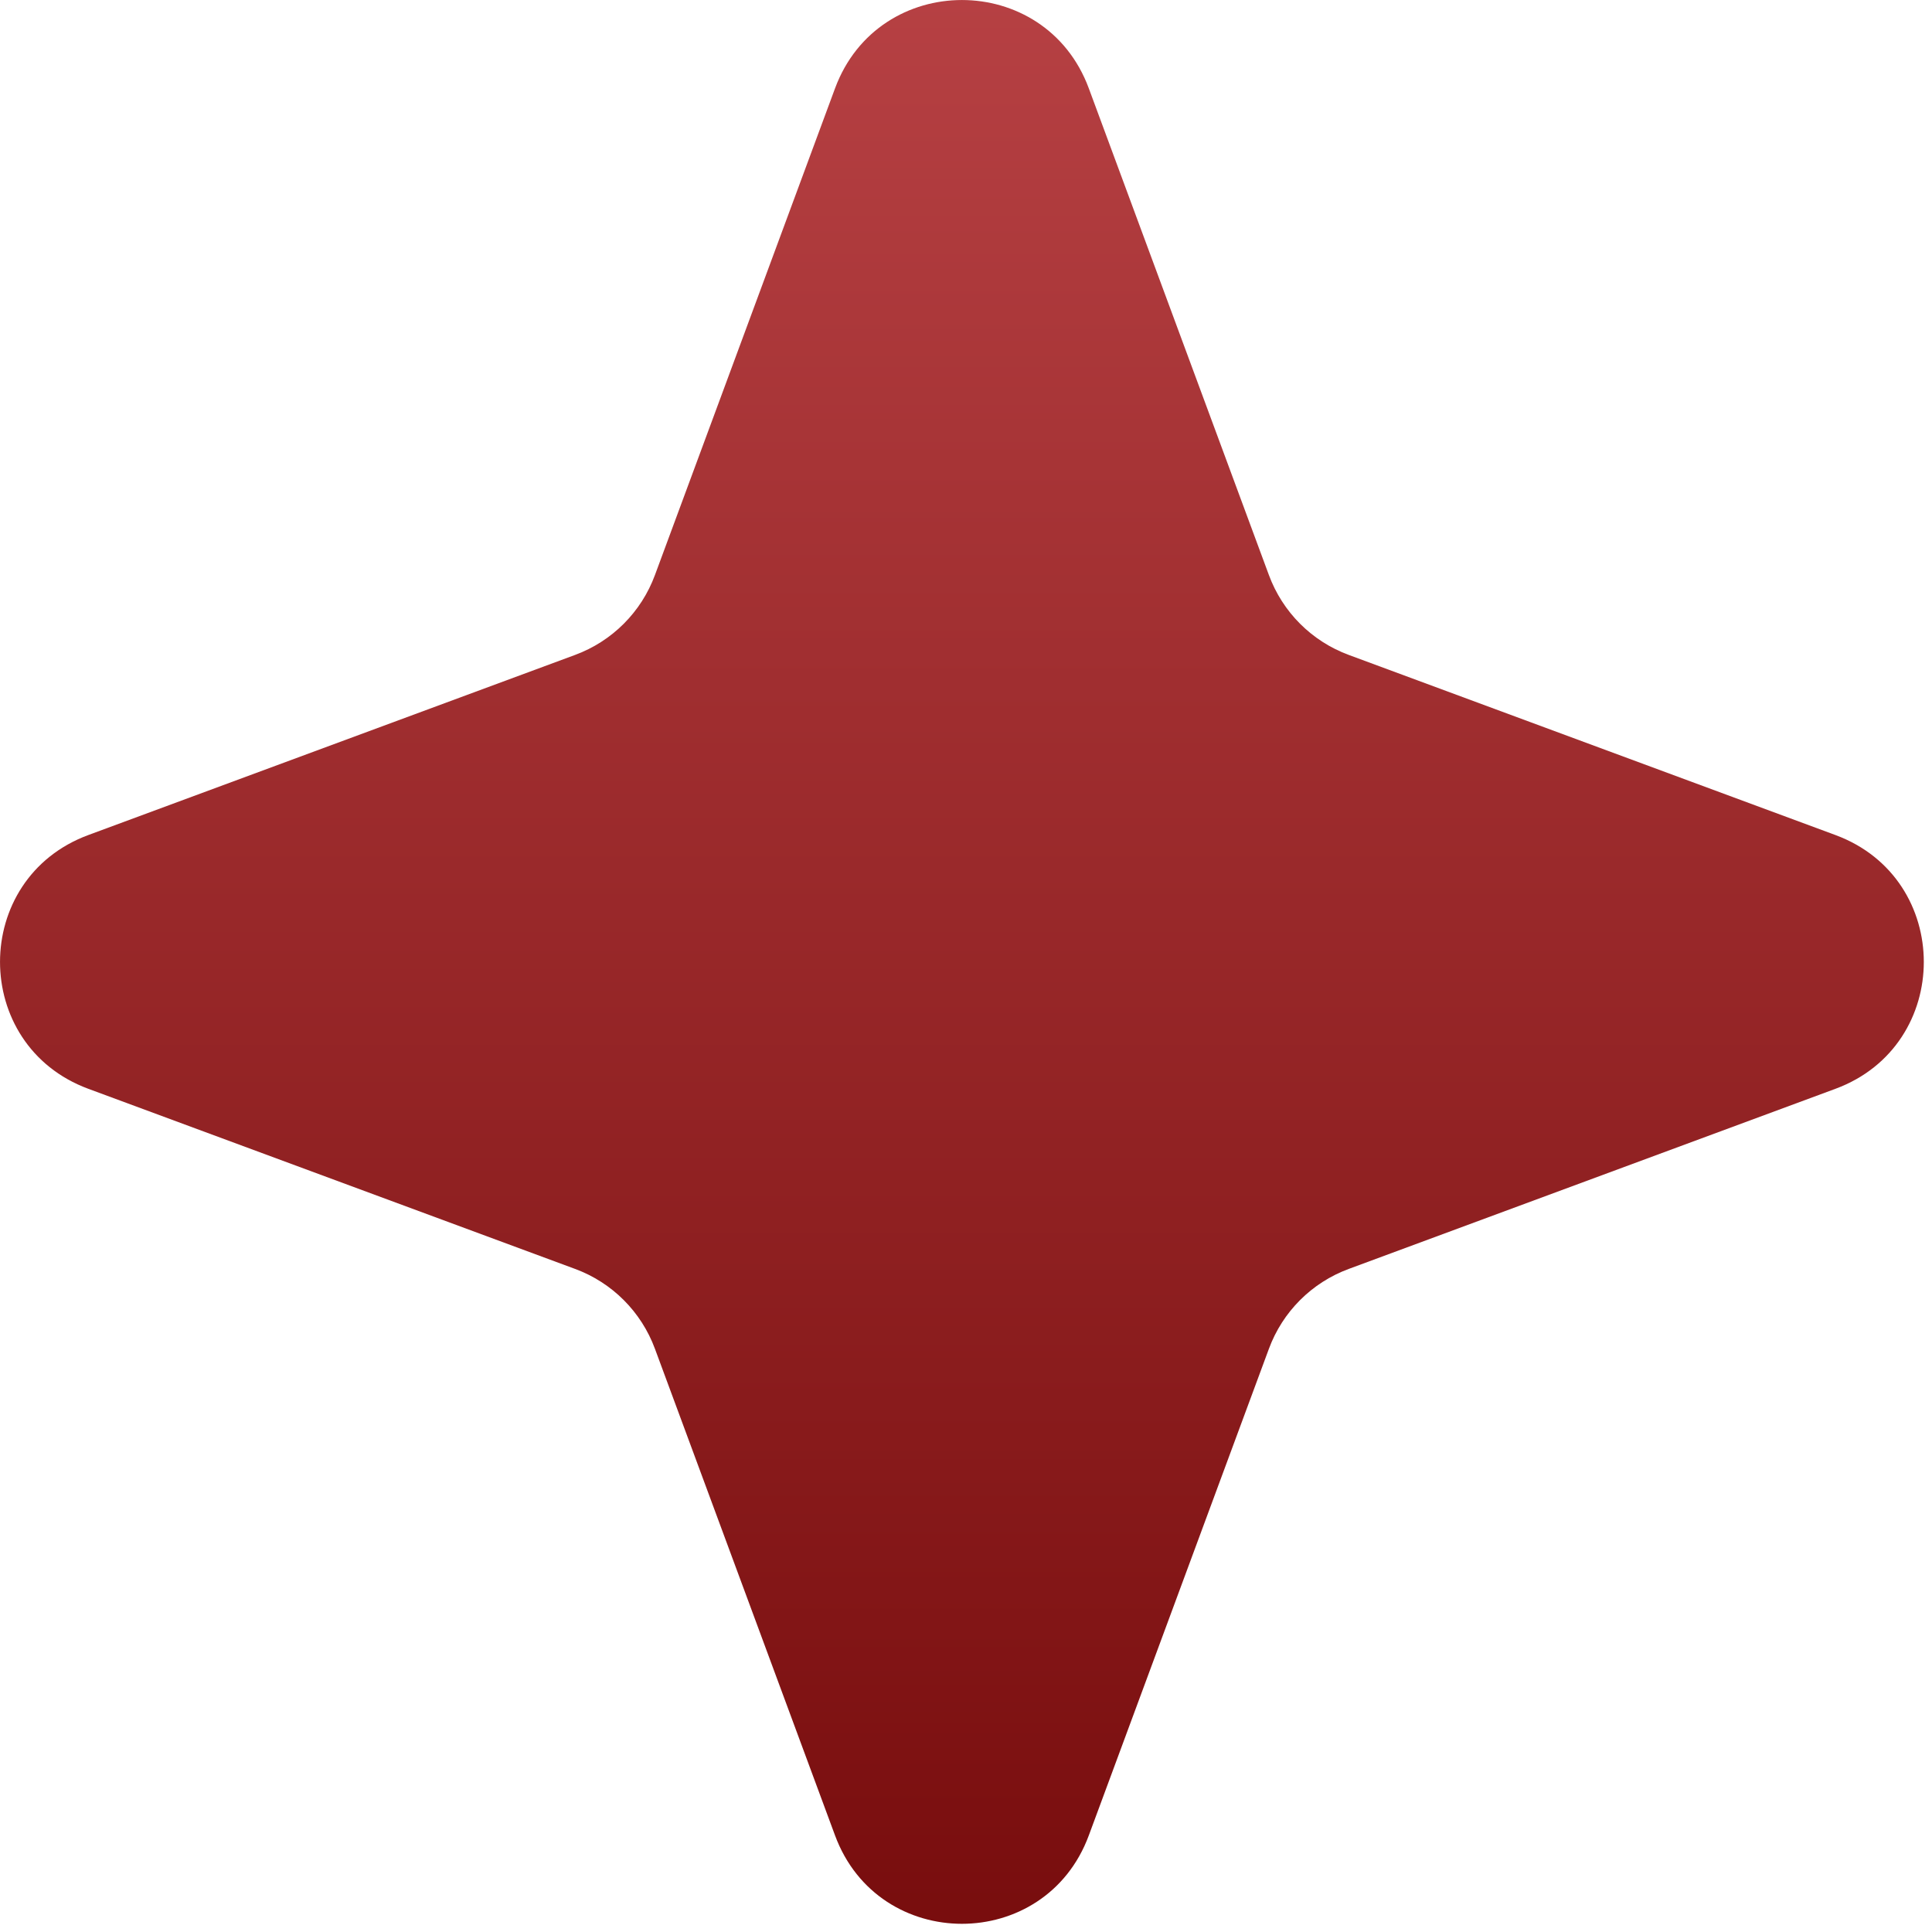 <?xml version="1.0" encoding="UTF-8"?> <svg xmlns="http://www.w3.org/2000/svg" width="27" height="27" viewBox="0 0 27 27" fill="none"><path d="M11.67 1.234C12.279 -0.411 14.607 -0.411 15.216 1.234L17.733 8.036C17.924 8.554 18.332 8.962 18.85 9.153L25.651 11.67C27.297 12.279 27.297 14.607 25.651 15.216L18.85 17.733C18.332 17.924 17.924 18.332 17.733 18.85L15.216 25.651C14.607 27.297 12.279 27.297 11.67 25.651L9.153 18.85C8.962 18.332 8.554 17.924 8.036 17.733L1.234 15.216C-0.411 14.607 -0.411 12.279 1.234 11.67L8.036 9.153C8.554 8.962 8.962 8.554 9.153 8.036L11.67 1.234Z" fill="url(#paint0_linear_14_282)"></path><defs><linearGradient id="paint0_linear_14_282" x1="13.407" y1="-3.557" x2="13.407" y2="32.754" gradientUnits="userSpaceOnUse"><stop stop-color="#BE474A"></stop><stop offset="1" stop-color="#6B0202"></stop></linearGradient></defs></svg> 